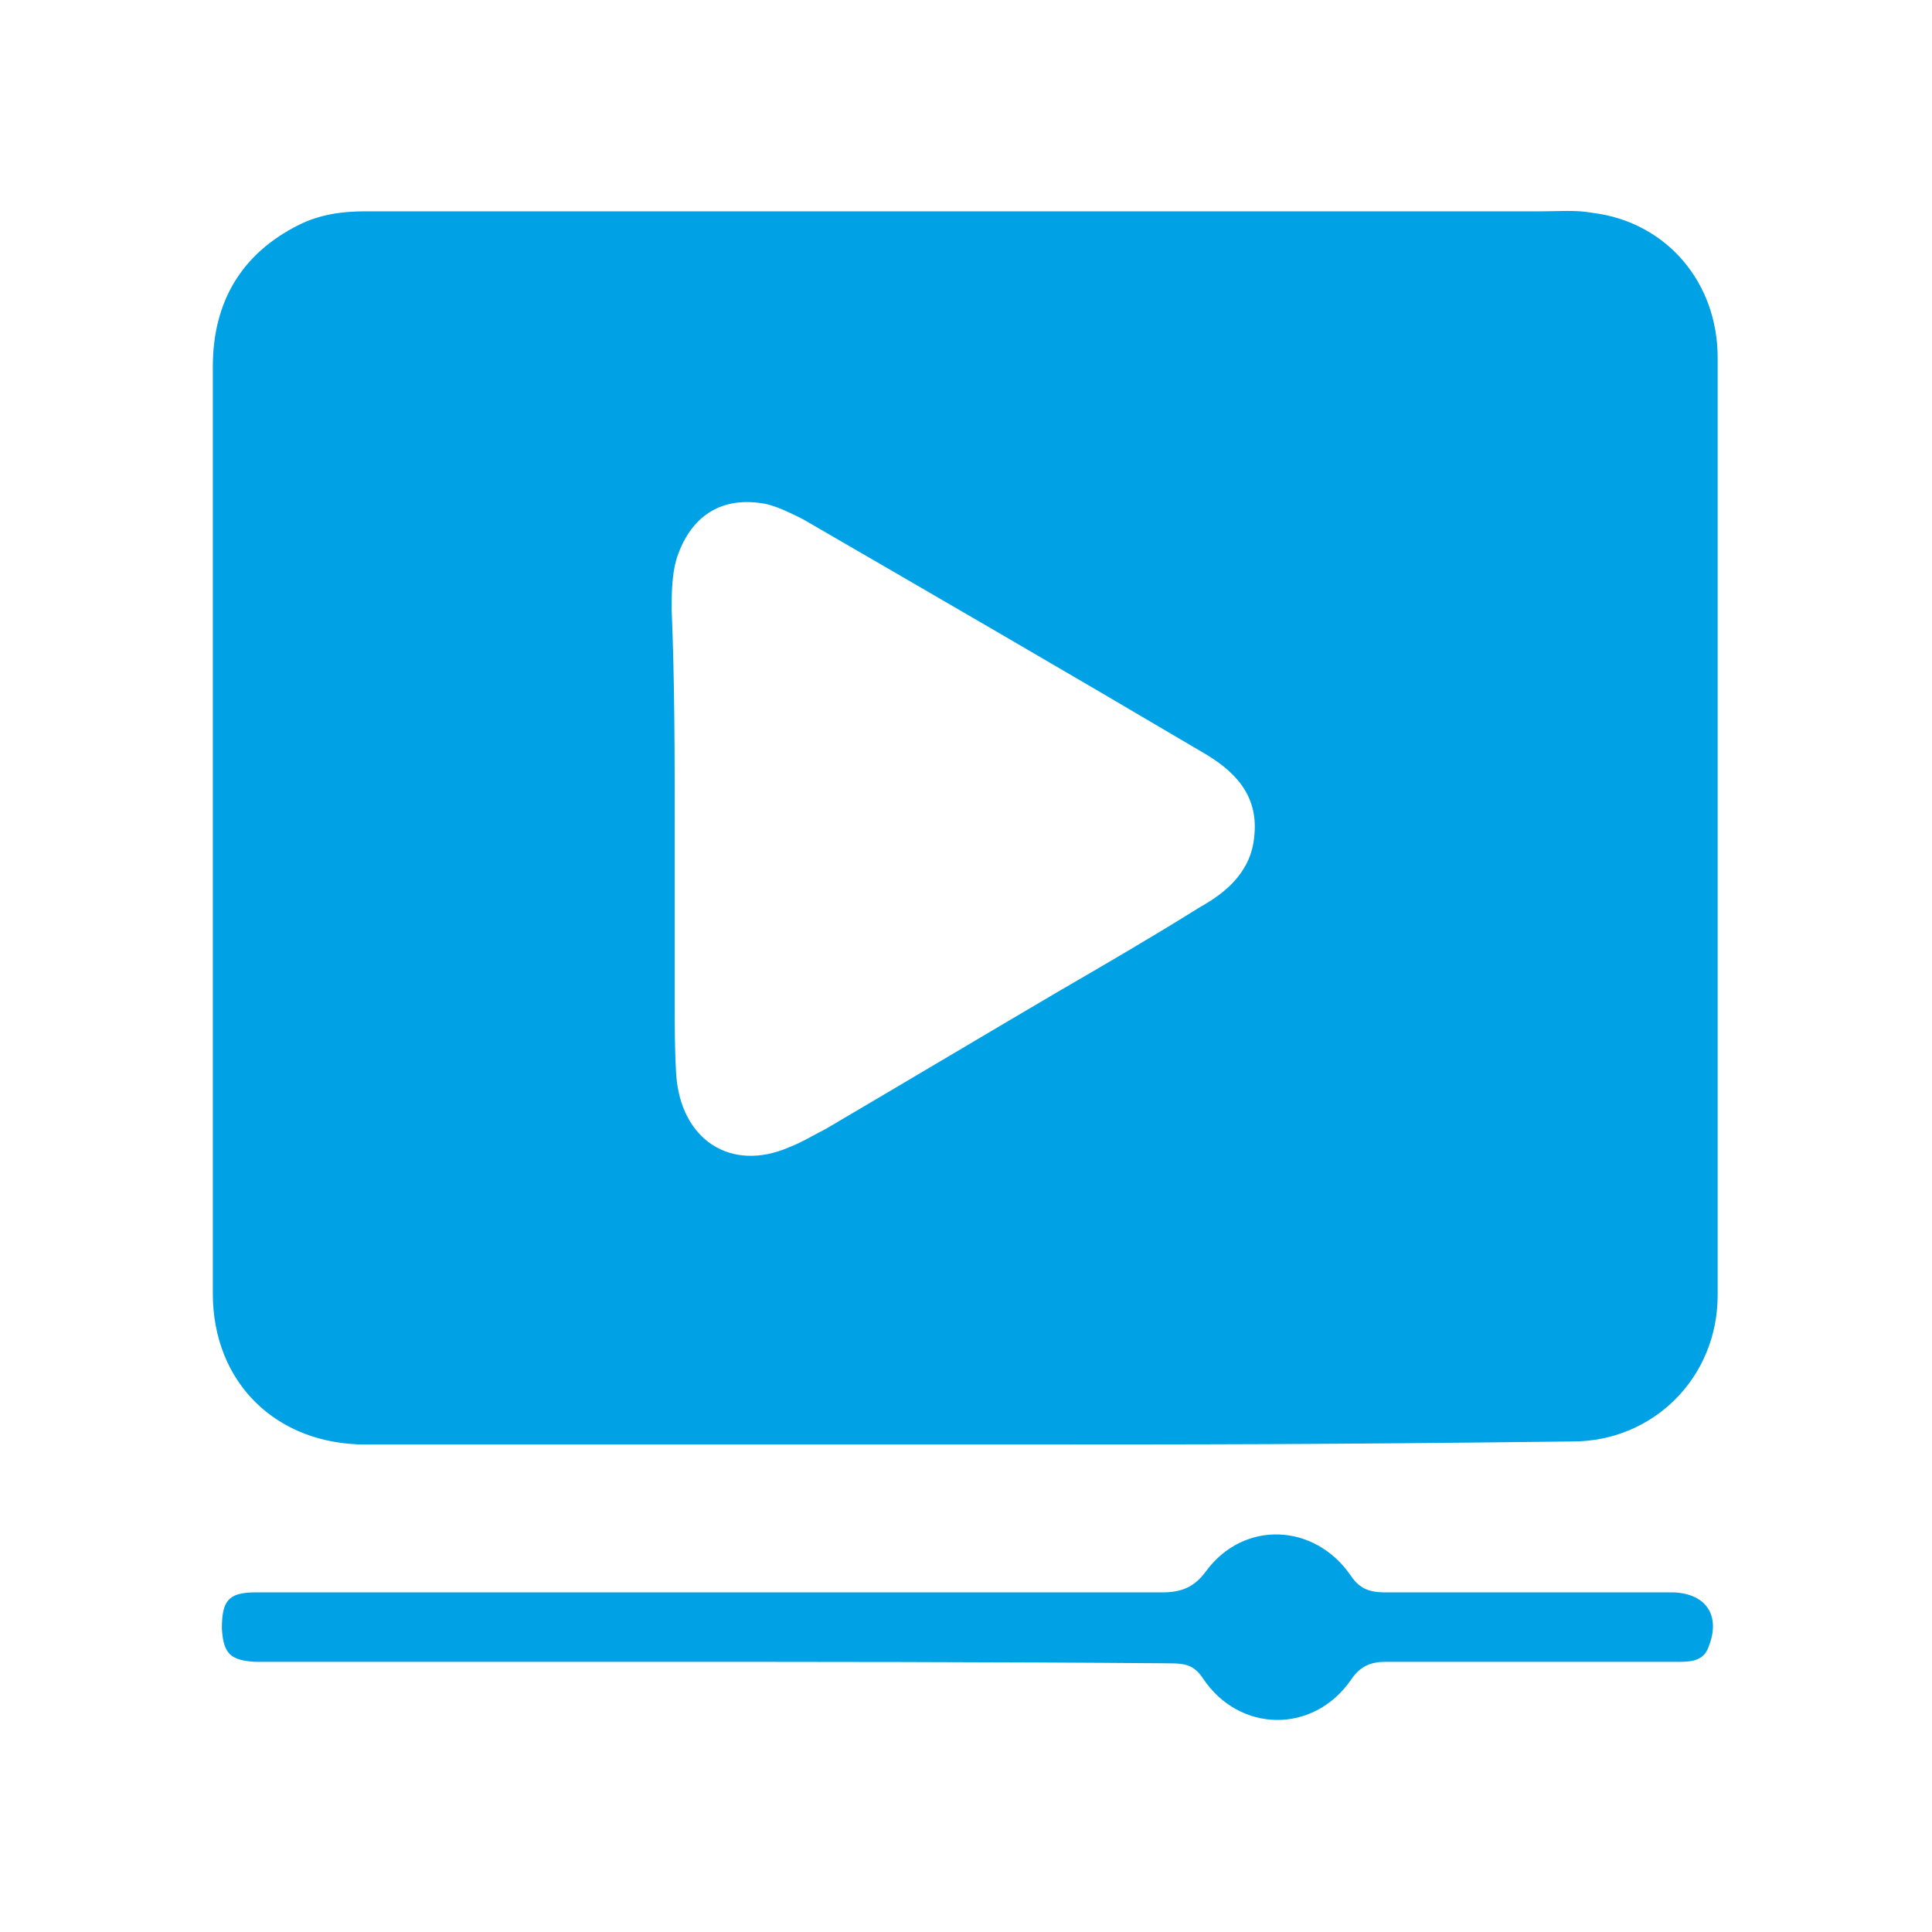 <?xml version="1.0" encoding="utf-8"?>
<!-- Generator: Adobe Illustrator 22.0.1, SVG Export Plug-In . SVG Version: 6.00 Build 0)  -->
<svg version="1.1" id="Layer_1" xmlns="http://www.w3.org/2000/svg" xmlns:xlink="http://www.w3.org/1999/xlink" x="0px" y="0px"
	 viewBox="0 0 128 128" style="enable-background:new 0 0 128 128;" xml:space="preserve">
<style type="text/css">
	.st0{fill:#00A1E5;}
</style>
<g>
	<path class="st0" d="M64,95.7c-16.8,0-23,0-39.8,0c-5.9,0-10.1-4.1-10.1-10c0-20.5,0-41,0-61.4c0-4.3,1.9-7.5,5.7-9.4
		c1.4-0.7,2.9-0.9,4.4-0.9c20.5,0,30.3,0,50.8,0c12.7,0,14.6,0,27.2,0c1.1,0,2.2-0.1,3.3,0.1c4.9,0.6,8.3,4.6,8.3,9.6
		c0,20.7,0,41.4,0,62.1c0,5.5-4.3,9.7-9.6,9.7C87.3,95.7,81,95.7,64,95.7L64,95.7z M44.7,54.8L44.7,54.8c0,3.8,0,7.6,0,11.5
		c0,1.6,0,3.3,0.1,4.9c0.3,4.3,3.6,6.5,7.5,4.8c0.8-0.3,1.6-0.8,2.4-1.2c5.1-3,10.3-6.1,15.4-9.1c3.1-1.8,6.2-3.6,9.4-5.6
		c1.8-1,3.4-2.4,3.6-4.7c0.3-2.8-1.4-4.4-3.5-5.6c-8.8-5.2-17.6-10.3-26.4-15.4c-0.8-0.4-1.6-0.8-2.4-1c-3-0.6-5.1,0.8-6,3.7
		c-0.3,1.1-0.3,2.3-0.3,3.3C44.7,45.3,44.7,50,44.7,54.8z"/>
	<path class="st0" d="M41.9,110.1c-11.5,0-12.5,0-24,0c-0.3,0-0.7,0-1,0c-1.6-0.1-2.1-0.5-2.2-2.2c0-1.8,0.4-2.4,2.2-2.4
		c6.1,0,12.1,0,18.2,0c17.5,0,24.4,0,41.9,0c1.2,0,2.1-0.3,2.9-1.4c2.5-3.4,7.2-3.2,9.6,0.3c0.6,0.9,1.3,1.1,2.3,1.1
		c9.6,0,8.5,0,18.1,0c0.3,0,0.7,0,1,0c2.2,0.1,3.1,1.6,2.3,3.6c-0.3,0.9-1.1,1-1.9,1c-3.5,0-7,0-10.5,0c-6.6,0-2.4,0-9,0
		c-1,0-1.7,0.3-2.3,1.2c-2.5,3.6-7.4,3.5-9.8-0.1c-0.6-0.9-1.2-1-2.2-1C65.6,110.1,53.7,110.1,41.9,110.1L41.9,110.1z"/>
</g>
</svg>
